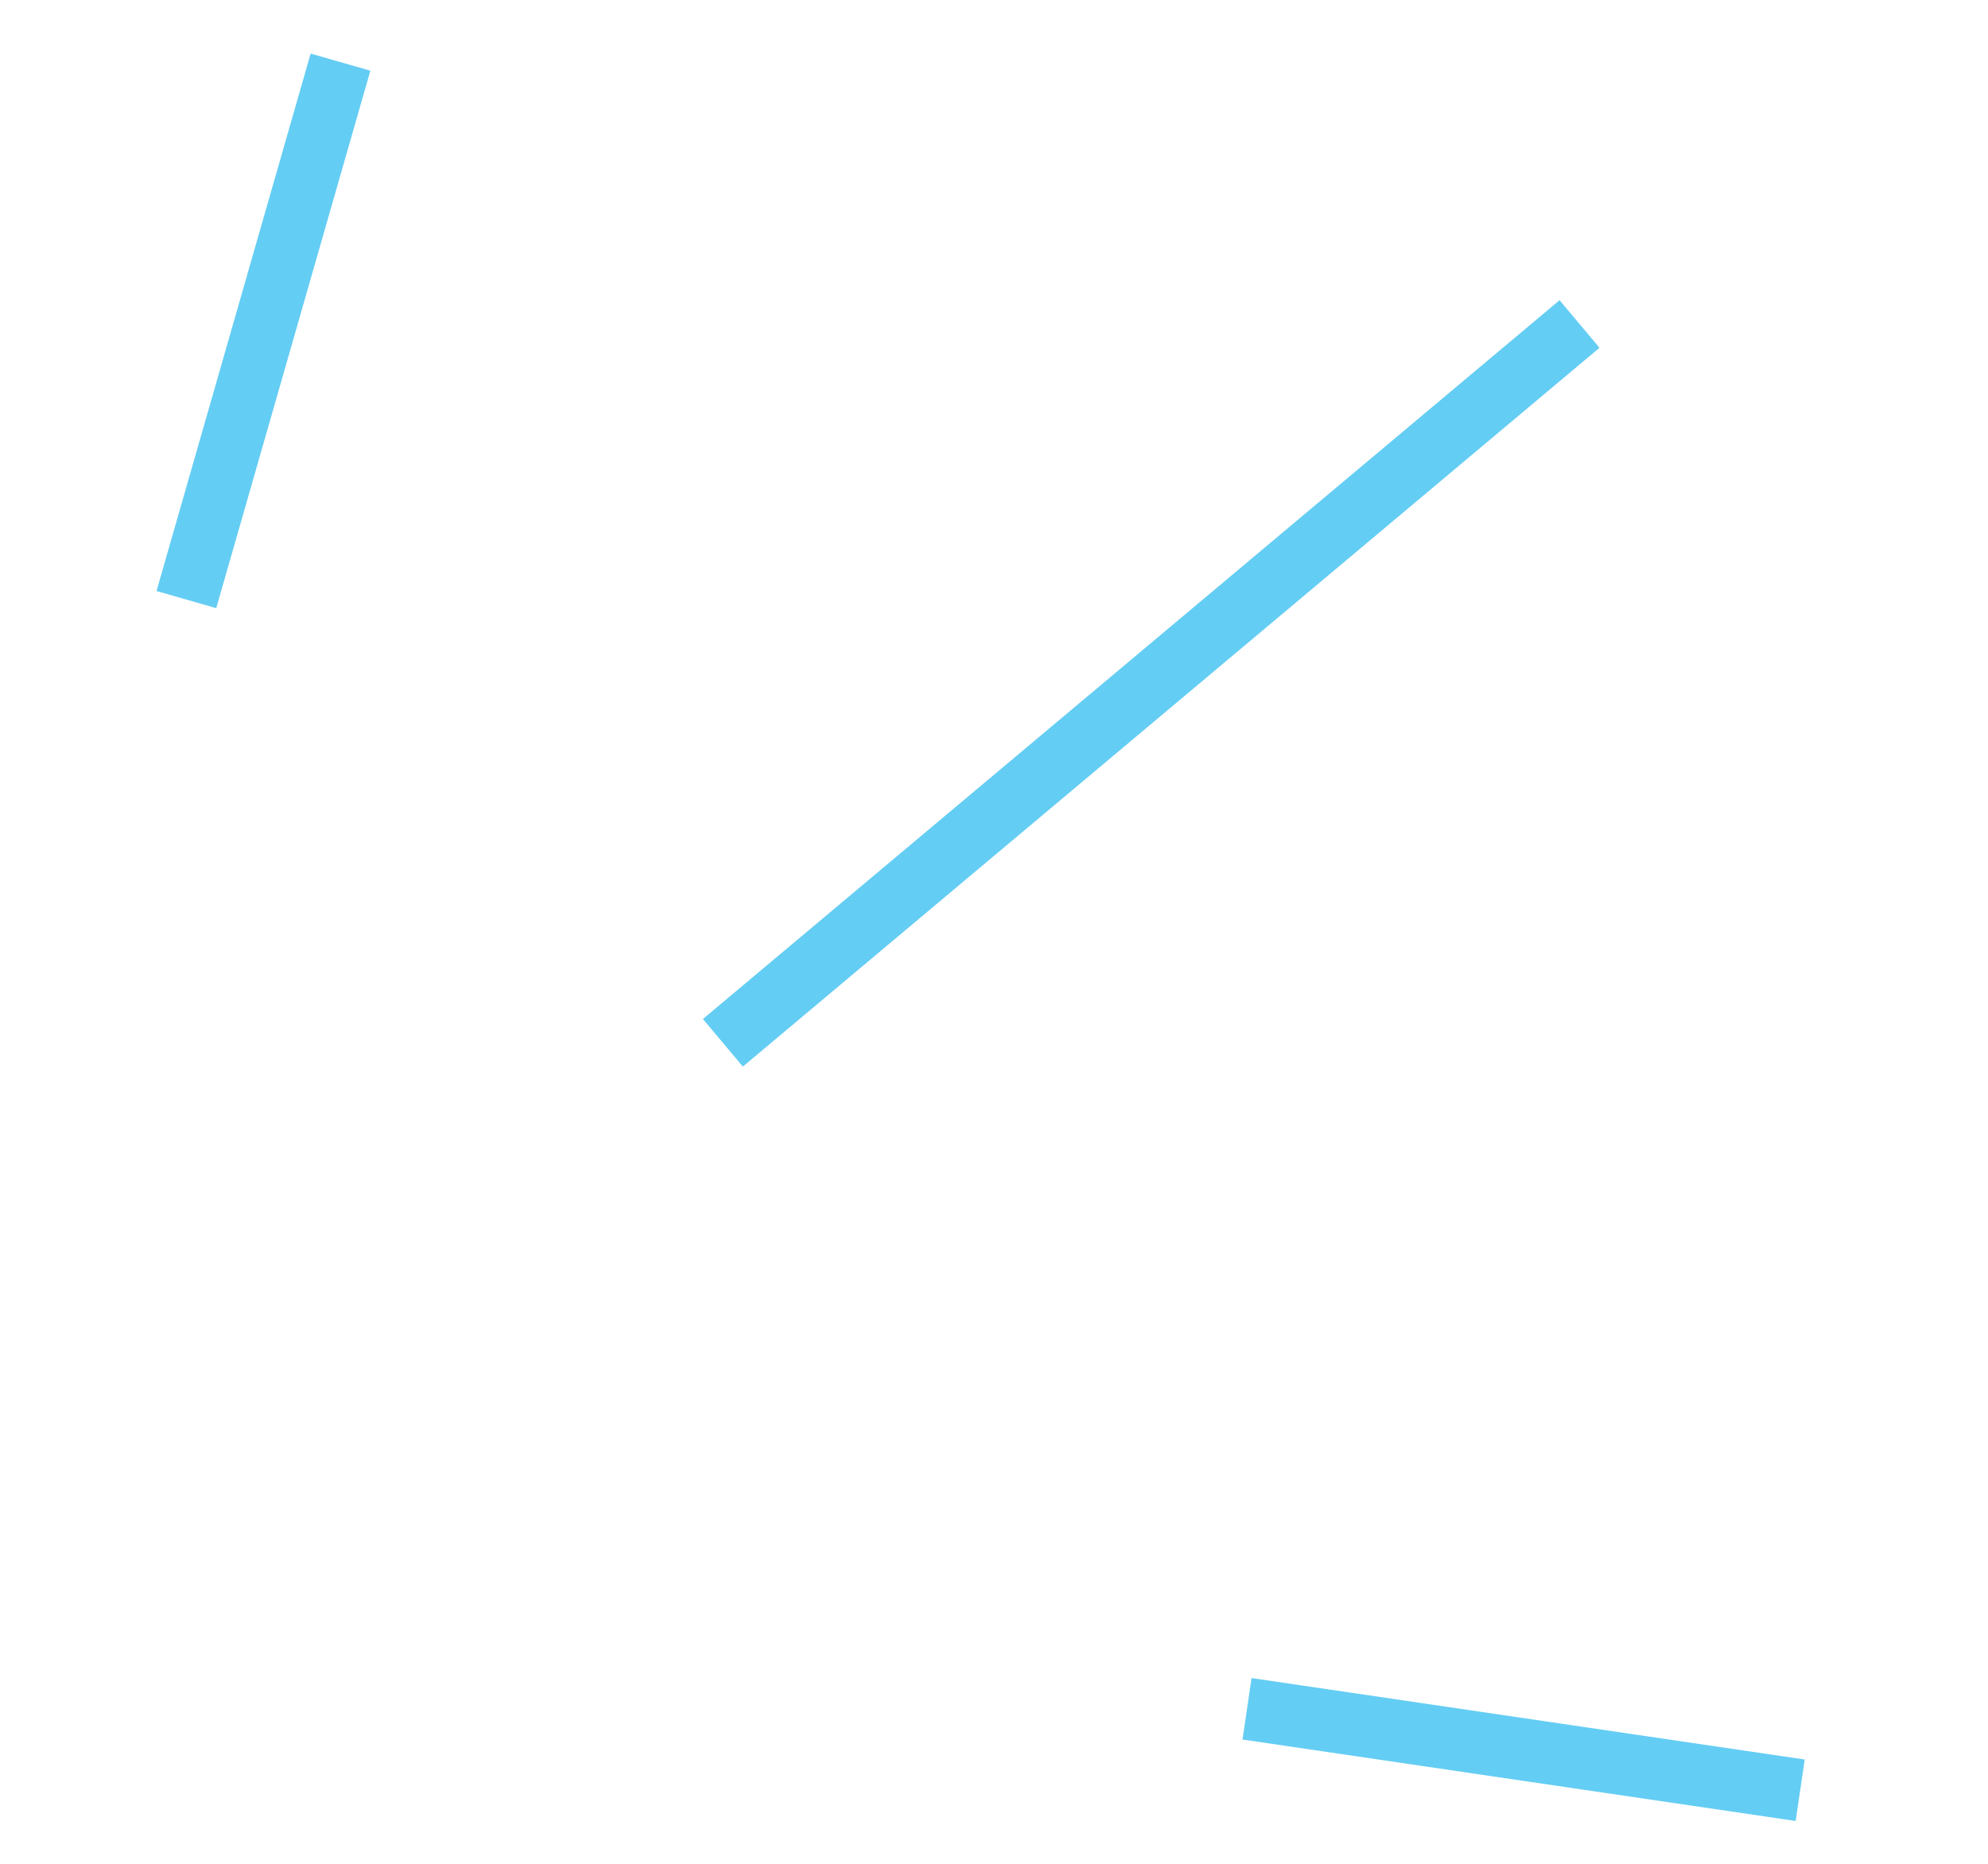<svg width="32" height="30" viewBox="0 0 32 30" fill="none" xmlns="http://www.w3.org/2000/svg">
<g id="SVG">
<path id="Line 1" d="M20.073 27.505L28.977 28.816" stroke="#64CDF4" strokeLinecap="round"/>
<path id="Line 3" d="M3 9.651L5.481 1" stroke="#64CDF4" strokeLinecap="round"/>
<path id="Line 2" d="M11.636 16.785L25.425 5.215" stroke="#64CDF4" strokeLinecap="round"/>
</g>
</svg>
